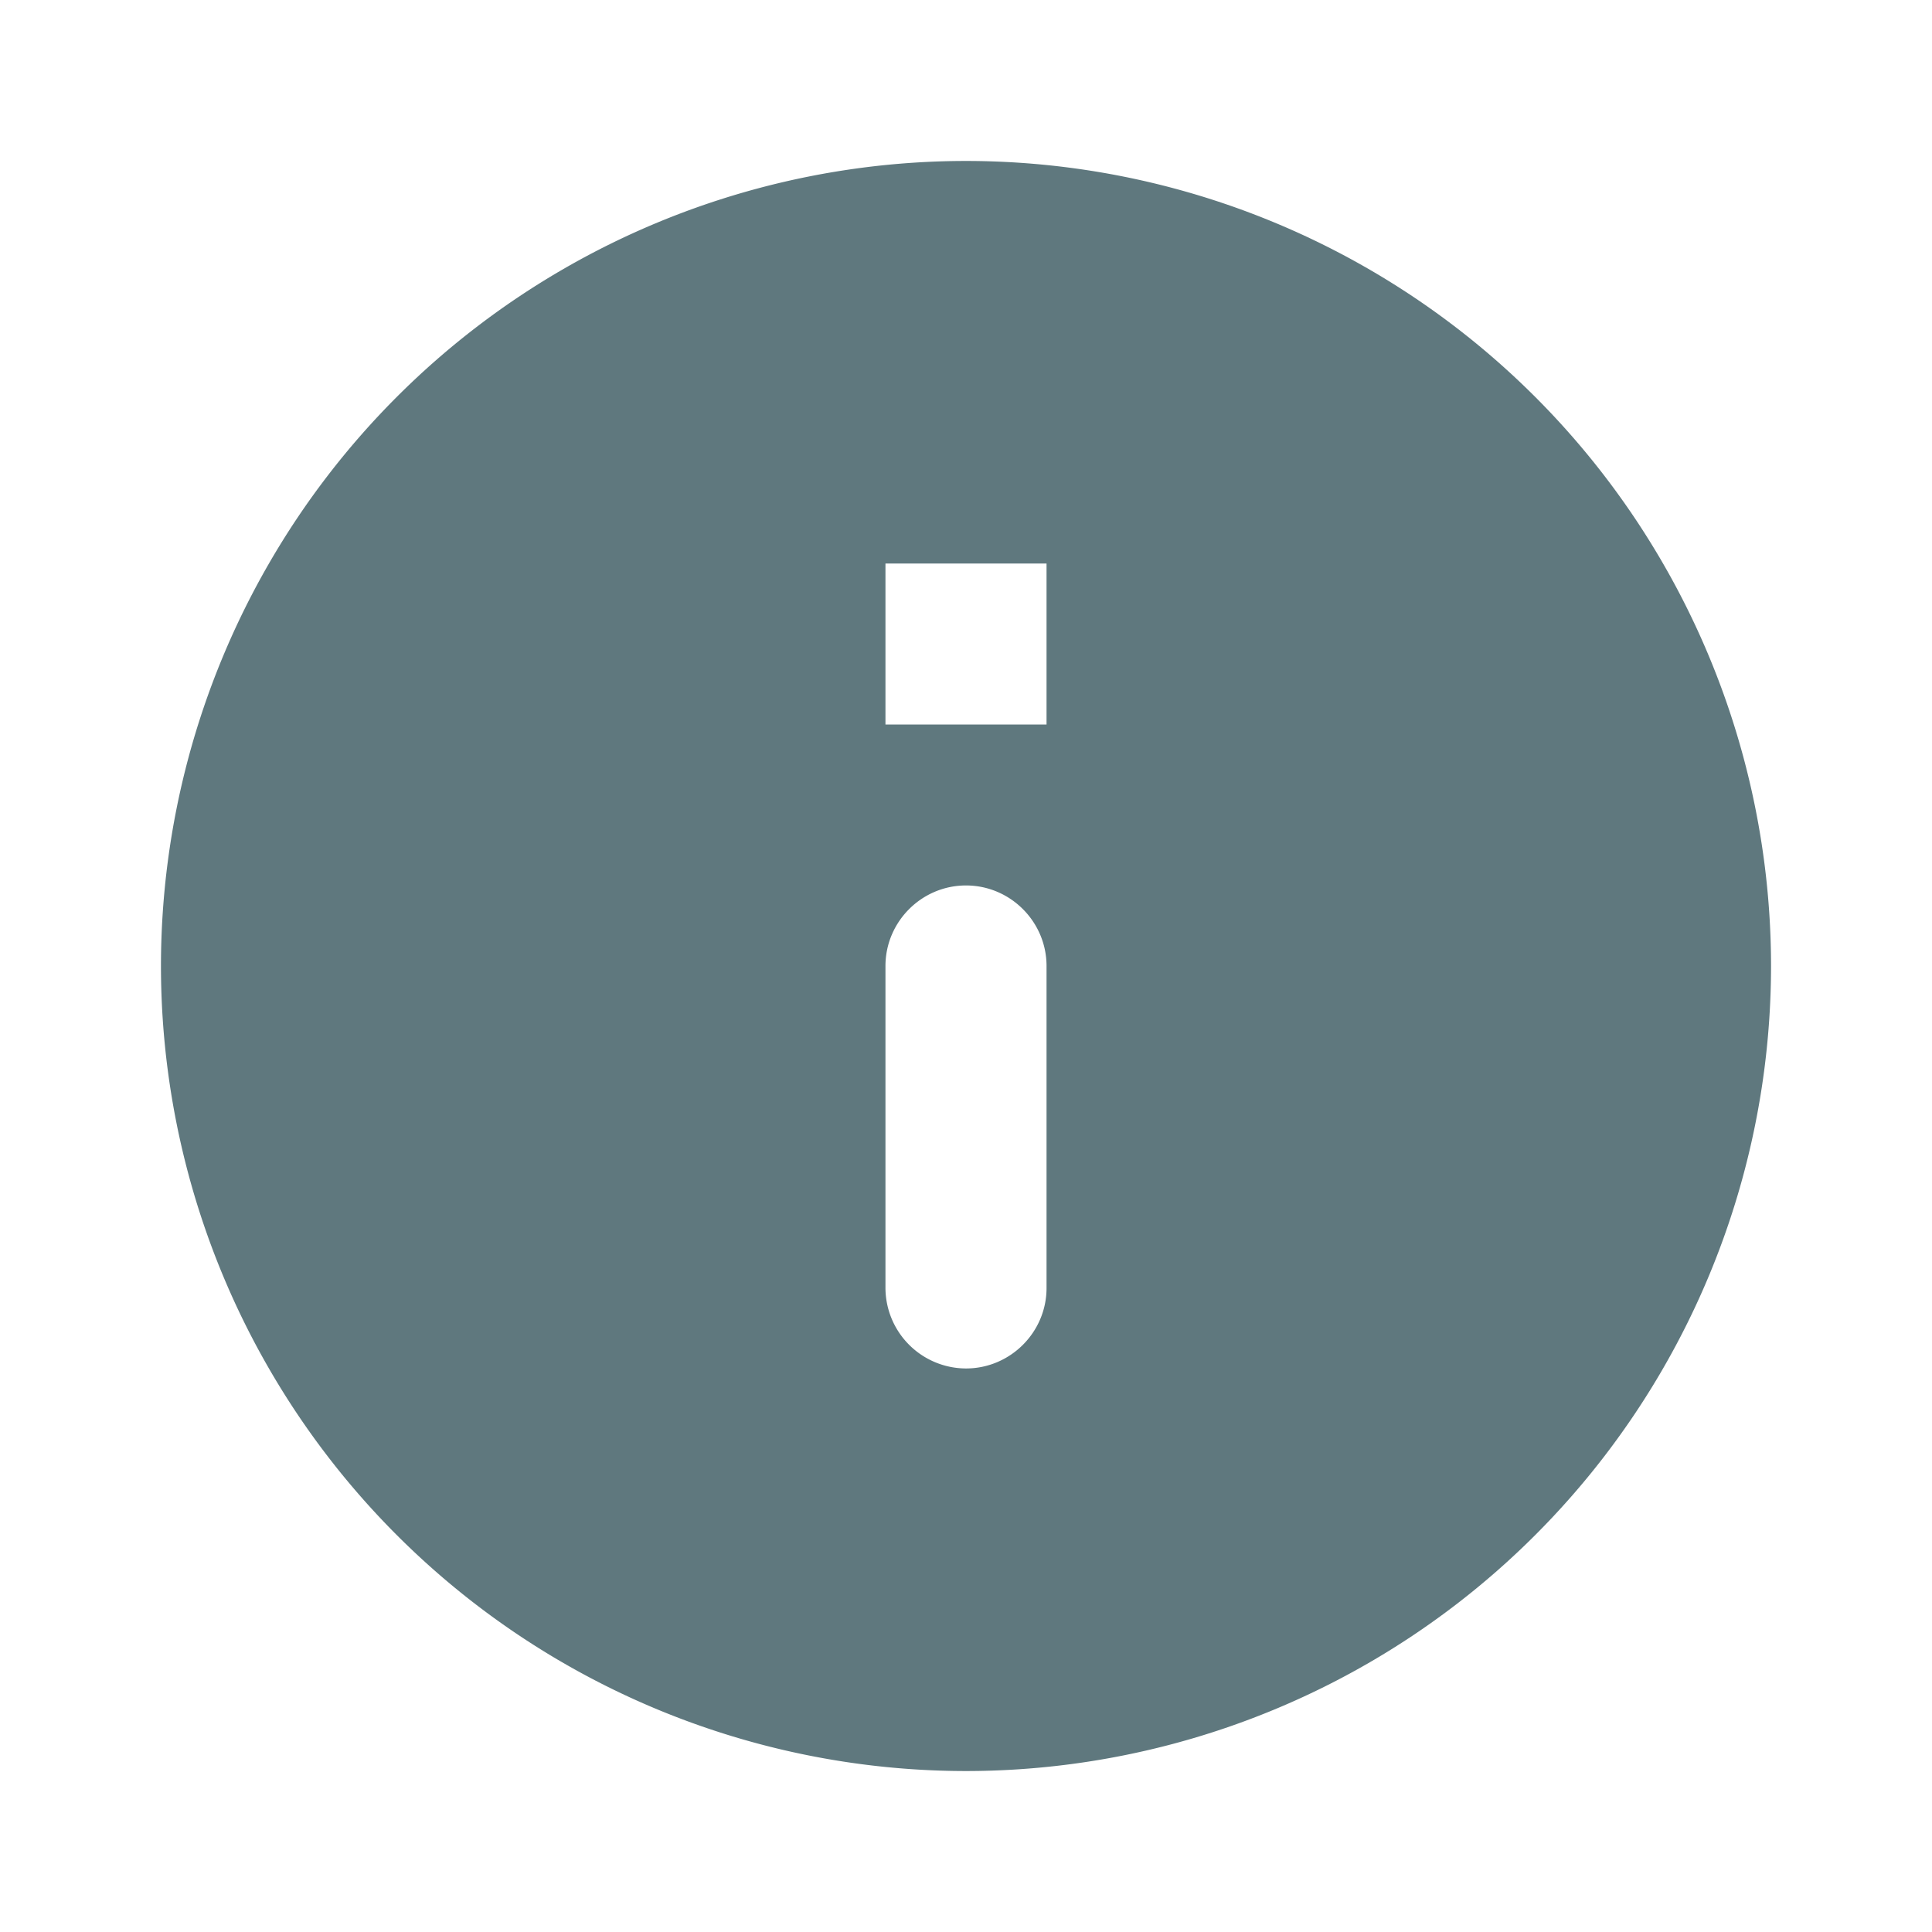 <svg width="16" height="16" viewBox="0 0 16 16" xmlns="http://www.w3.org/2000/svg">
    <g fill="none" fill-rule="evenodd">
        <path d="M0 0h16v16H0z"/>
        <path d="M8 1.333A6.67 6.67 0 0 0 1.333 8 6.67 6.67 0 0 0 8 14.667 6.67 6.67 0 0 0 14.667 8 6.67 6.67 0 0 0 8 1.333zm0 10a.669.669 0 0 1-.667-.666V8c0-.367.3-.667.667-.667.367 0 .667.3.667.667v2.667c0 .366-.3.666-.667.666zM8.667 6H7.333V4.667h1.334V6z" fill="#5F787E" fill-rule="nonzero"/>
    </g>
</svg>
